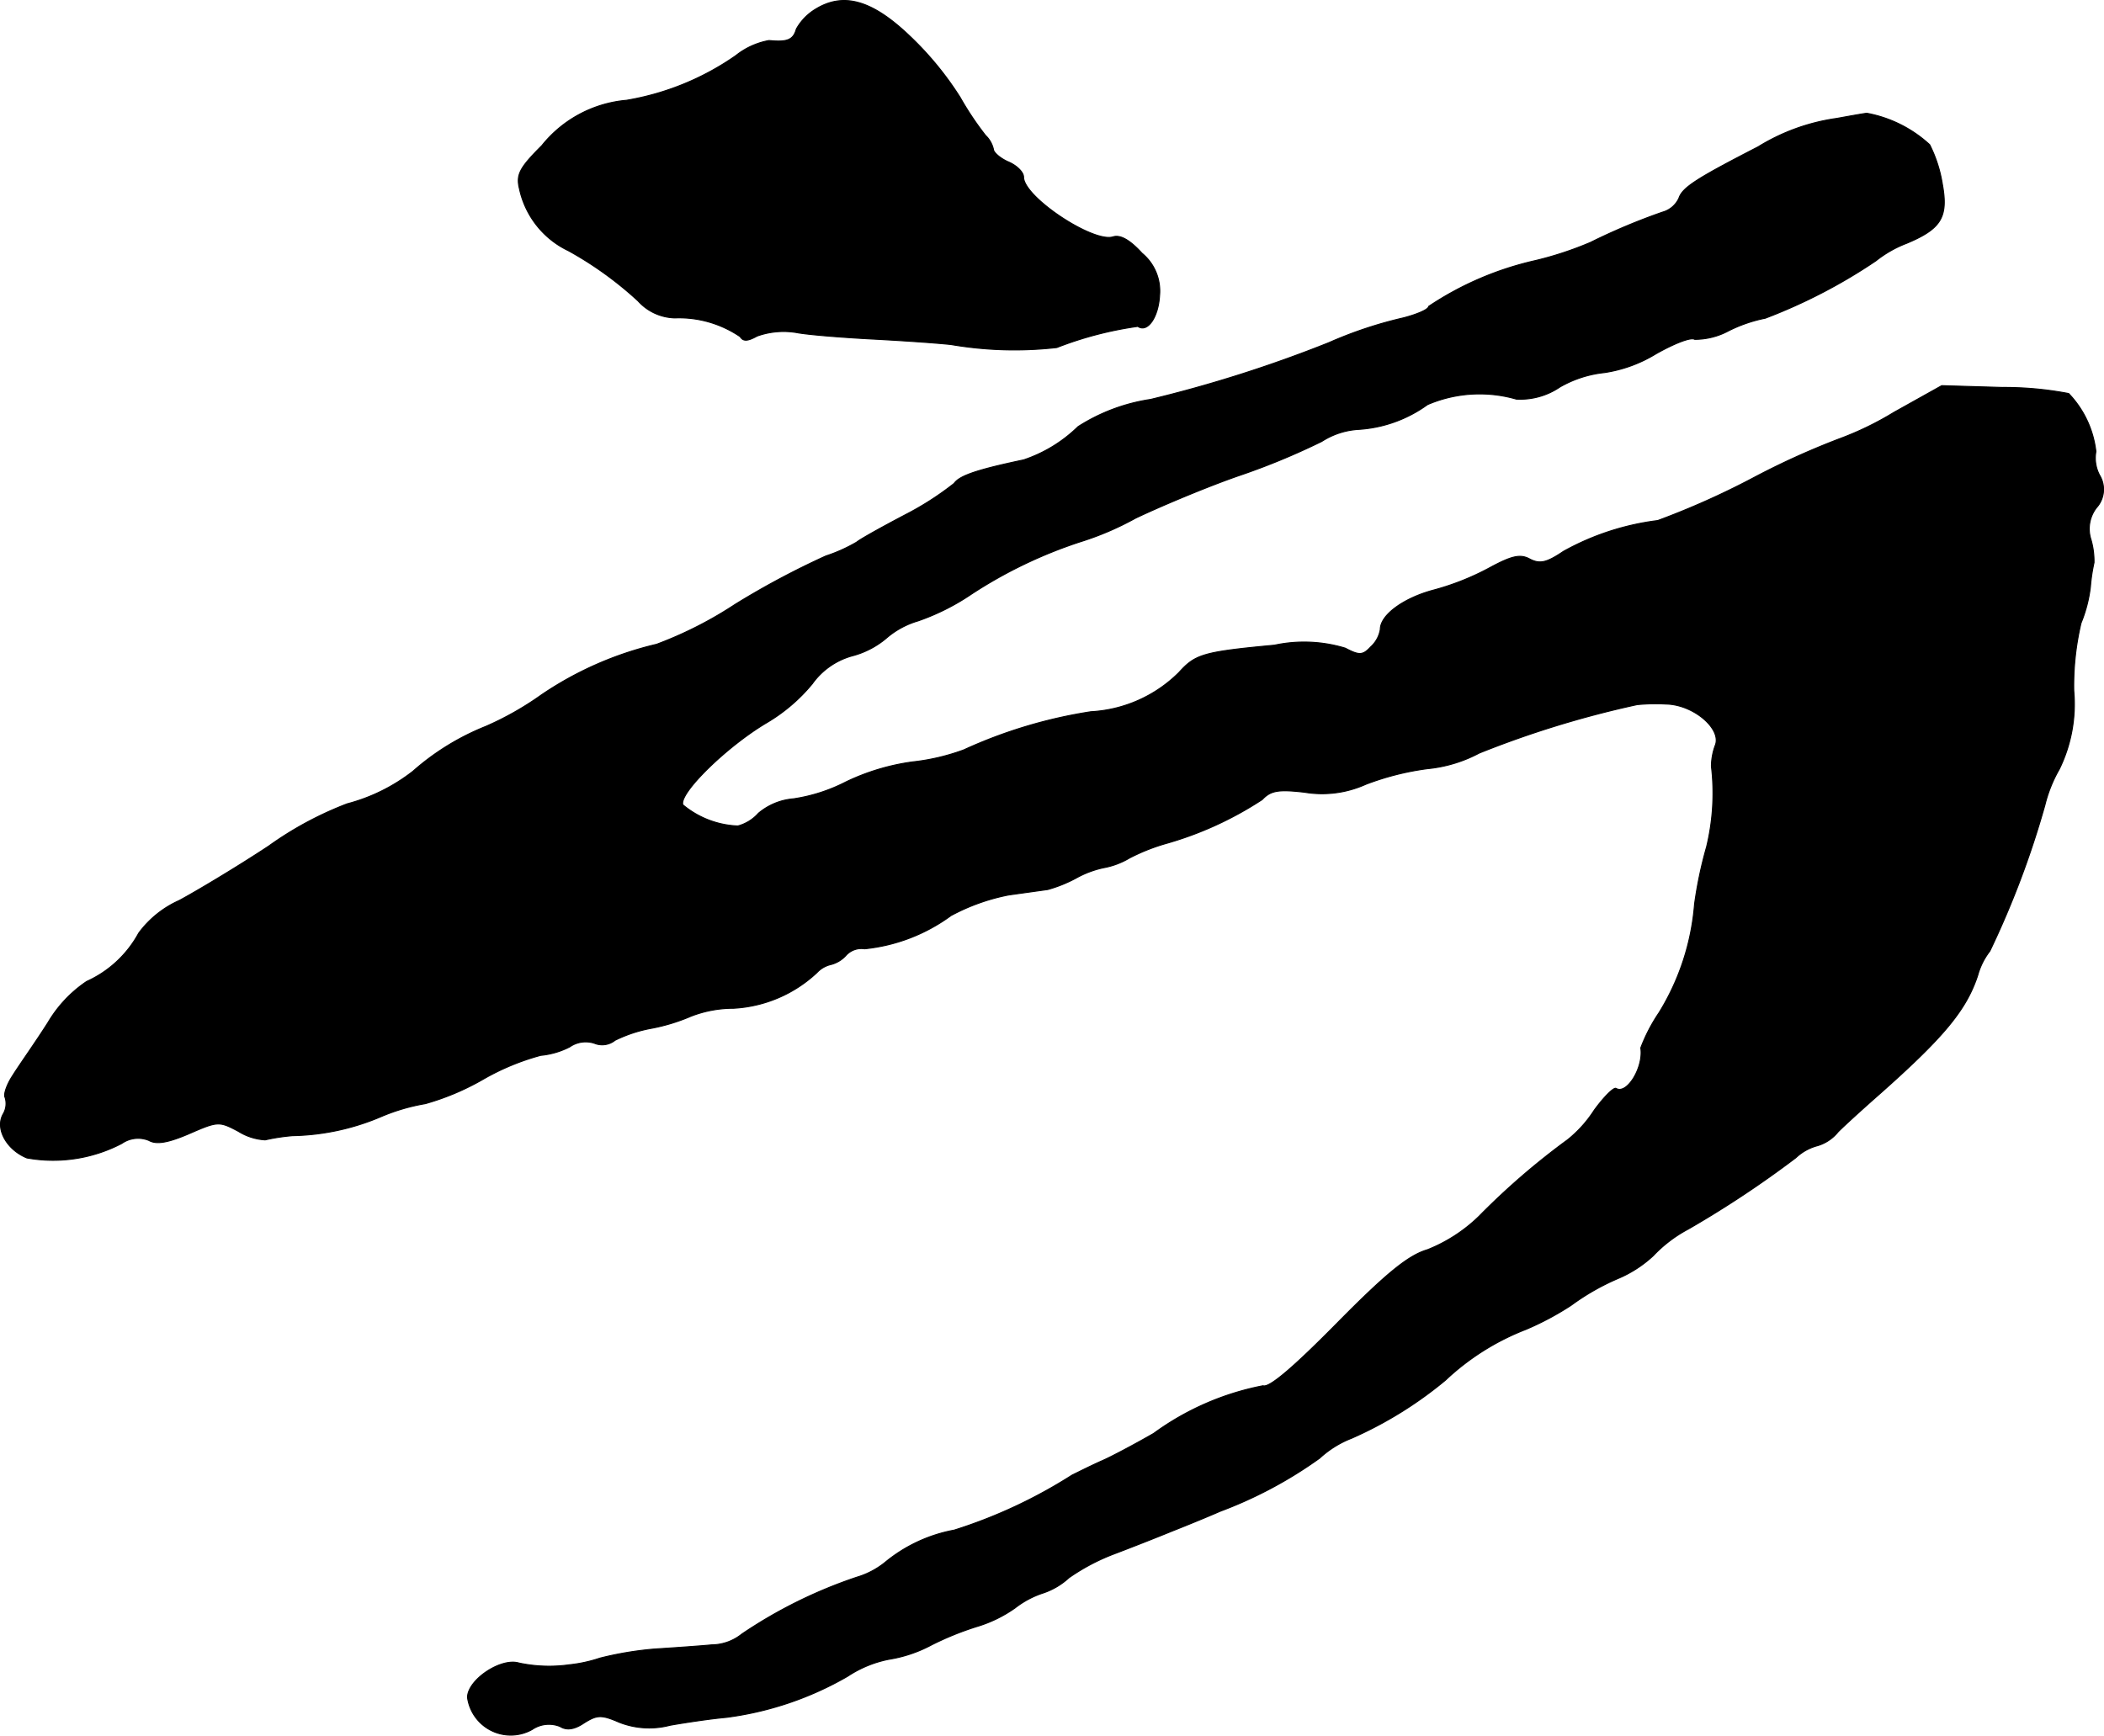<?xml version="1.0" encoding="UTF-8"?>
<svg xmlns="http://www.w3.org/2000/svg"
     version="1.1"
     width="7.438mm"
     height="6.137mm"
     viewBox="0 0 21.084 17.396">
   <defs>
      <style type="text/css"><![CDATA[
      .a {
        stroke: #000;
        stroke-linecap: round;
        stroke-linejoin: round;
        stroke-width: 0.01px;
      }
    ]]></style>
   </defs>
   <path class="a"
         d="M8.174.091a.541.541,0,0,0-.194.2c-.03.109-.091.133-.273.115a.743.743,0,0,0-.333.151,2.695,2.695,0,0,1-1.096.448,1.221,1.221,0,0,0-.848.454c-.224.224-.26.291-.224.436a.896.896,0,0,0,.491.618,3.585,3.585,0,0,1,.697.503.511.511,0,0,0,.369.17,1.09,1.09,0,0,1,.654.188c.03.048.073.048.17-.006A.79.79,0,0,1,8.004,3.337c.157.024.491.048.739.061s.606.036.787.055a3.772,3.772,0,0,0,1.06.03,3.612,3.612,0,0,1,.812-.212c.097.067.206-.091.218-.309a.491.491,0,0,0-.176-.424q-.182-.2-.291-.164c-.2.061-.896-.4-.896-.6,0-.048-.067-.115-.151-.151s-.151-.097-.151-.127a.276.276,0,0,0-.079-.139A3.067,3.067,0,0,1,9.621.975,3.222,3.222,0,0,0,9.112.357C8.737-0,8.452-.079,8.174.091Z"/>
   <path class="a"
         d="M18.404,1.187a2.035,2.035,0,0,0-.787.285c-.612.315-.757.406-.793.515a.255.255,0,0,1-.164.139,6.188,6.188,0,0,0-.721.303,3.447,3.447,0,0,1-.551.182,3.181,3.181,0,0,0-1.072.46c0,.03-.115.079-.254.115a4.136,4.136,0,0,0-.745.248,13.083,13.083,0,0,1-1.787.569,1.853,1.853,0,0,0-.727.273,1.427,1.427,0,0,1-.545.333c-.46.097-.642.157-.697.236a3.014,3.014,0,0,1-.491.315c-.23.121-.448.242-.485.273a1.576,1.576,0,0,1-.309.139,8.195,8.195,0,0,0-.909.485,3.929,3.929,0,0,1-.787.4,3.458,3.458,0,0,0-1.157.509,3.075,3.075,0,0,1-.557.315,2.502,2.502,0,0,0-.727.448,1.821,1.821,0,0,1-.66.327,3.474,3.474,0,0,0-.787.424c-.321.212-.727.454-.896.545a1.021,1.021,0,0,0-.406.327A1.114,1.114,0,0,1,.869,9.836a1.279,1.279,0,0,0-.388.412c-.127.2-.291.43-.351.527-.061.091-.097.194-.079.224a.205.205,0,0,1-.018.164c-.085.145.03.357.236.442a1.484,1.484,0,0,0,.951-.145.286.286,0,0,1,.273-.03c.073.042.188.024.4-.067.291-.127.303-.127.497-.024a.563.563,0,0,0,.267.085,2.006,2.006,0,0,1,.273-.042,2.372,2.372,0,0,0,.896-.194,1.979,1.979,0,0,1,.436-.127,2.531,2.531,0,0,0,.575-.242,2.429,2.429,0,0,1,.581-.242.802.802,0,0,0,.291-.085.28.28,0,0,1,.248-.036.205.205,0,0,0,.206-.03,1.388,1.388,0,0,1,.369-.121,1.893,1.893,0,0,0,.394-.121,1.176,1.176,0,0,1,.424-.079,1.326,1.326,0,0,0,.836-.357A.276.276,0,0,1,8.325,9.667a.306.306,0,0,0,.157-.097.209.209,0,0,1,.182-.061,1.763,1.763,0,0,0,.866-.333,2.048,2.048,0,0,1,.575-.206c.17-.024.345-.048.394-.055a1.372,1.372,0,0,0,.285-.115.991.991,0,0,1,.273-.103.78.78,0,0,0,.26-.097,1.977,1.977,0,0,1,.363-.145,3.483,3.483,0,0,0,.969-.442c.085-.091.164-.103.424-.073a1.065,1.065,0,0,0,.612-.079,2.723,2.723,0,0,1,.618-.157,1.389,1.389,0,0,0,.521-.157A9.884,9.884,0,0,1,16.405,7.062a1.906,1.906,0,0,1,.291-.006c.279.006.563.254.491.418A.616.616,0,0,0,17.15,7.68a2.292,2.292,0,0,1-.048.806,4.143,4.143,0,0,0-.121.575,2.434,2.434,0,0,1-.357,1.09,1.706,1.706,0,0,0-.182.351c.03.194-.139.472-.248.406-.024-.012-.121.085-.218.218a1.232,1.232,0,0,1-.267.297,7.254,7.254,0,0,0-.89.769,1.574,1.574,0,0,1-.515.333c-.188.055-.406.23-.902.733-.442.448-.684.654-.745.63a2.737,2.737,0,0,0-1.096.478c-.2.115-.43.236-.515.273s-.218.103-.303.145a4.976,4.976,0,0,1-1.181.551,1.522,1.522,0,0,0-.697.327.824.824,0,0,1-.279.145,4.741,4.741,0,0,0-1.151.569.489.489,0,0,1-.303.109c-.127.012-.388.03-.575.042a3.385,3.385,0,0,0-.545.091,1.431,1.431,0,0,1-.309.067,1.449,1.449,0,0,1-.503-.018c-.182-.055-.515.17-.515.345a.437.437,0,0,0,.648.321.298.298,0,0,1,.279-.03c.067.042.145.03.242-.036.127-.079.17-.085.351-.006a.821.821,0,0,0,.509.03c.17-.03.424-.067.563-.079a3.258,3.258,0,0,0,1.217-.412,1.15,1.15,0,0,1,.412-.17,1.363,1.363,0,0,0,.43-.145,3.015,3.015,0,0,1,.448-.182,1.319,1.319,0,0,0,.388-.188.926.926,0,0,1,.285-.151.713.713,0,0,0,.254-.151,2.069,2.069,0,0,1,.46-.242c.145-.055.406-.157.569-.224.17-.067.388-.157.485-.2a4.275,4.275,0,0,0,.999-.533,1.012,1.012,0,0,1,.321-.2,3.967,3.967,0,0,0,.939-.581,2.479,2.479,0,0,1,.806-.509,2.884,2.884,0,0,0,.454-.242,2.368,2.368,0,0,1,.466-.267,1.206,1.206,0,0,0,.357-.23,1.359,1.359,0,0,1,.351-.267,10.334,10.334,0,0,0,1.078-.715.5.5,0,0,1,.218-.121.418.418,0,0,0,.206-.139c.073-.073.26-.242.412-.376.642-.569.872-.842.987-1.193a.695.695,0,0,1,.121-.242,9.069,9.069,0,0,0,.551-1.46,1.388,1.388,0,0,1,.145-.363,1.485,1.485,0,0,0,.145-.787,2.74,2.74,0,0,1,.073-.678A1.389,1.389,0,0,0,20.948,5.881a1.769,1.769,0,0,1,.036-.242.782.782,0,0,0-.03-.23.346.346,0,0,1,.055-.321.274.274,0,0,0,.03-.327.369.369,0,0,1-.036-.236,1.006,1.006,0,0,0-.273-.581,3.423,3.423,0,0,0-.666-.061l-.606-.018-.478.267a3.131,3.131,0,0,1-.551.267,7.721,7.721,0,0,0-.878.4,7.931,7.931,0,0,1-.939.418,2.6,2.6,0,0,0-.945.309c-.17.115-.236.127-.333.079-.097-.055-.182-.036-.406.085a2.601,2.601,0,0,1-.563.224c-.297.079-.533.248-.533.394a.304.304,0,0,1-.097.176c-.079.085-.115.085-.254.012a1.419,1.419,0,0,0-.709-.03c-.715.067-.793.091-.957.273a1.354,1.354,0,0,1-.884.394,4.807,4.807,0,0,0-1.272.382,2.148,2.148,0,0,1-.515.121,2.237,2.237,0,0,0-.666.2,1.696,1.696,0,0,1-.527.17.621.621,0,0,0-.351.145.418.418,0,0,1-.206.127.915.915,0,0,1-.551-.212c-.042-.115.442-.588.842-.824a1.732,1.732,0,0,0,.454-.388.731.731,0,0,1,.394-.279.872.872,0,0,0,.345-.176.853.853,0,0,1,.321-.176,2.282,2.282,0,0,0,.533-.267,4.586,4.586,0,0,1,1.096-.527,2.956,2.956,0,0,0,.551-.236c.267-.127.733-.321,1.03-.424a6.954,6.954,0,0,0,.836-.345.765.765,0,0,1,.376-.121,1.317,1.317,0,0,0,.684-.248,1.325,1.325,0,0,1,.89-.055.705.705,0,0,0,.436-.121,1.133,1.133,0,0,1,.448-.145,1.379,1.379,0,0,0,.515-.188c.182-.103.351-.17.388-.145a.715.715,0,0,0,.339-.085,1.448,1.448,0,0,1,.369-.127,5.408,5.408,0,0,0,1.108-.575,1.158,1.158,0,0,1,.309-.176c.345-.145.418-.26.357-.594a1.354,1.354,0,0,0-.127-.394,1.271,1.271,0,0,0-.63-.315C18.67,1.139,18.537,1.163,18.404,1.187Z"/>
</svg>
